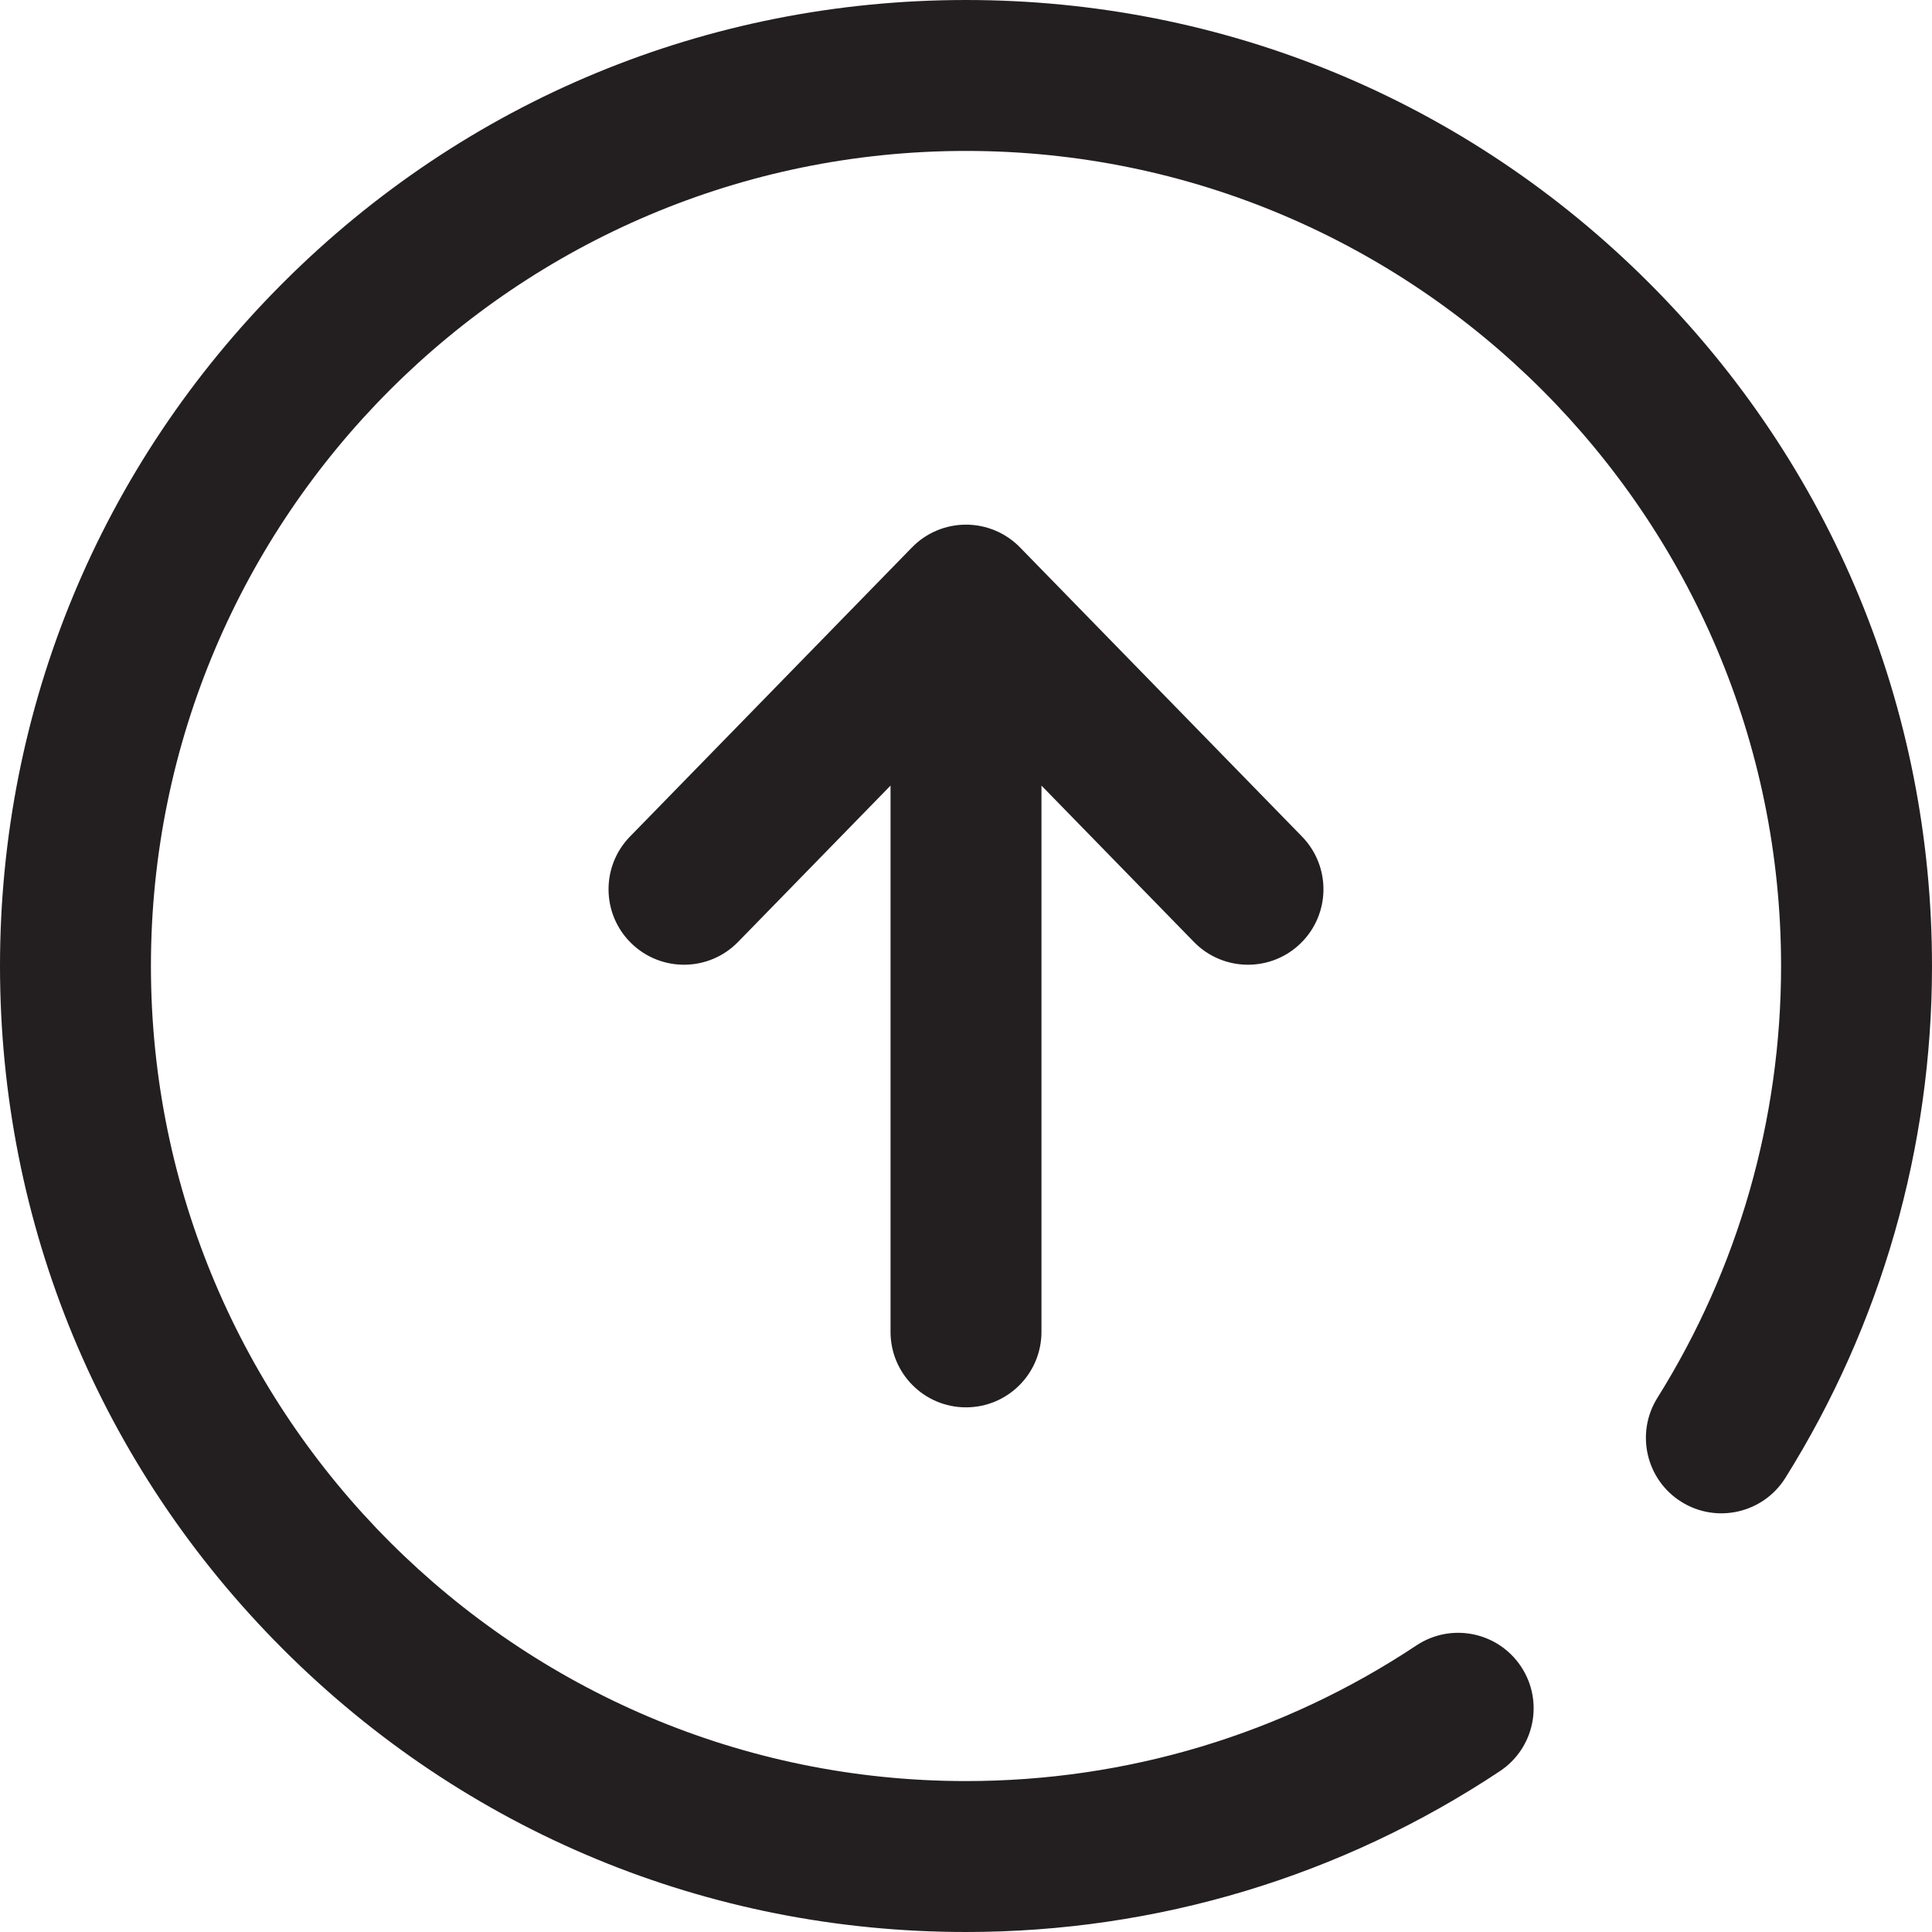 <svg xmlns="http://www.w3.org/2000/svg" fill="none" viewBox="0 0 50 50" height="50" width="50">
<path fill="#231F20" d="M25 36.422C26.079 36.422 26.953 35.548 26.953 34.469V20.331L30.899 24.378C31.282 24.77 31.79 24.967 32.298 24.967C32.789 24.967 33.282 24.783 33.661 24.412C34.434 23.659 34.449 22.423 33.696 21.65L26.398 14.167C26.03 13.79 25.526 13.578 25 13.578C24.473 13.578 23.969 13.79 23.602 14.167L16.304 21.65C15.551 22.423 15.566 23.659 16.338 24.412C17.111 25.165 18.347 25.15 19.1 24.378L23.047 20.331V34.469C23.047 35.548 23.921 36.422 25 36.422Z"></path>
<path fill="#231F20" d="M42.678 7.322C37.956 2.6 31.678 0 25 0C18.322 0 12.044 2.6 7.322 7.322C2.6 12.044 0 18.322 0 25C0 31.678 2.6 37.956 7.322 42.678C12.044 47.4 18.322 50 25 50C29.941 50 34.719 48.56 38.818 45.837C39.716 45.24 39.961 44.028 39.364 43.13C38.767 42.231 37.555 41.986 36.656 42.584C33.2 44.88 29.169 46.094 25 46.094C13.369 46.094 3.906 36.631 3.906 25C3.906 13.369 13.369 3.906 25 3.906C36.631 3.906 46.094 13.369 46.094 25C46.094 28.967 44.987 32.831 42.894 36.175C42.321 37.09 42.599 38.295 43.513 38.867C44.427 39.439 45.632 39.162 46.205 38.248C48.688 34.282 50 29.701 50 25C50 18.322 47.4 12.044 42.678 7.322Z"></path>
</svg>
